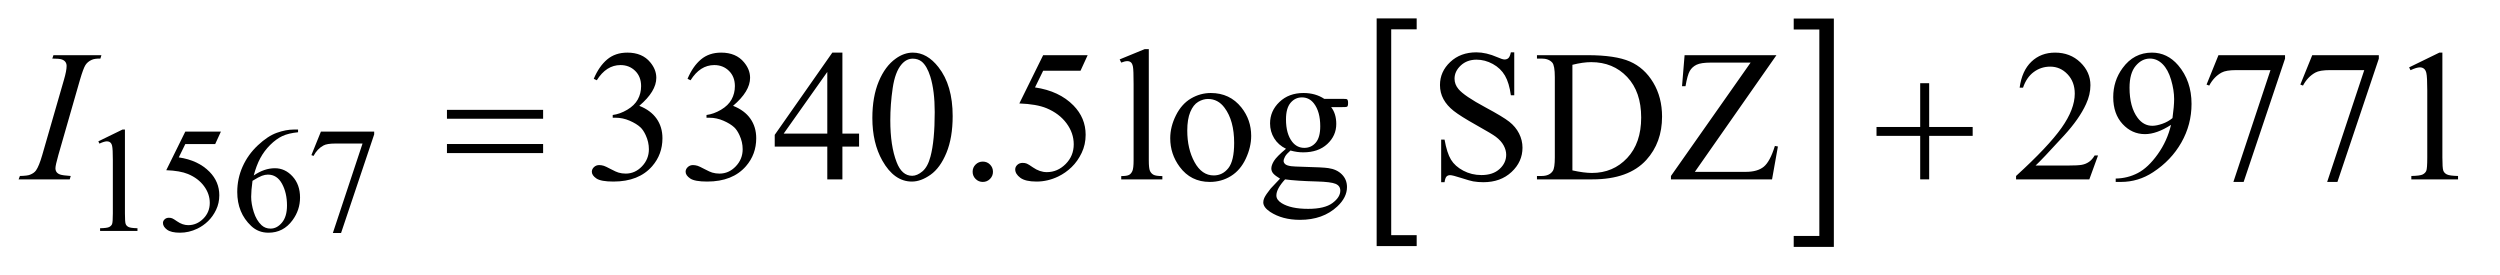 <?xml version="1.0" encoding="UTF-8"?>
<!DOCTYPE svg PUBLIC '-//W3C//DTD SVG 1.0//EN'
          'http://www.w3.org/TR/2001/REC-SVG-20010904/DTD/svg10.dtd'>
<svg stroke-dasharray="none" shape-rendering="auto" xmlns="http://www.w3.org/2000/svg" font-family="'Dialog'" text-rendering="auto" width="209" fill-opacity="1" color-interpolation="auto" color-rendering="auto" preserveAspectRatio="xMidYMid meet" font-size="12px" viewBox="0 0 209 23" fill="black" xmlns:xlink="http://www.w3.org/1999/xlink" stroke="black" image-rendering="auto" stroke-miterlimit="10" stroke-linecap="square" stroke-linejoin="miter" font-style="normal" stroke-width="1" height="23" stroke-dashoffset="0" font-weight="normal" stroke-opacity="1"
><!--Generated by the Batik Graphics2D SVG Generator--><defs id="genericDefs"
  /><g
  ><defs id="defs1"
    ><clipPath clipPathUnits="userSpaceOnUse" id="clipPath1"
      ><path d="M0.847 1.43 L133.115 1.43 L133.115 15.624 L0.847 15.624 L0.847 1.43 Z"
      /></clipPath
      ><clipPath clipPathUnits="userSpaceOnUse" id="clipPath2"
      ><path d="M27.051 45.676 L27.051 499.168 L4252.886 499.168 L4252.886 45.676 Z"
      /></clipPath
    ></defs
    ><g transform="scale(1.576,1.576) translate(-0.847,-1.43) matrix(0.031,0,0,0.031,0,0)"
    ><path d="M2451.469 467.219 L2382.984 467.219 L2382.984 77.625 L2451.469 77.625 L2451.469 96.312 L2407.891 96.312 L2407.891 448.531 L2451.469 448.531 L2451.469 467.219 Z" stroke="none" clip-path="url(#clipPath2)"
    /></g
    ><g transform="matrix(0.049,0,0,0.049,-1.334,-2.253)"
    ><path d="M3087.516 77.625 L3156 77.625 L3156 467.219 L3087.516 467.219 L3087.516 448.531 L3131.25 448.531 L3131.25 96.312 L3087.516 96.312 L3087.516 77.625 Z" stroke="none" clip-path="url(#clipPath2)"
    /></g
    ><g transform="matrix(0.049,0,0,0.049,-1.334,-2.253)"
    ><path d="M195 287.125 L236.25 267 L240.375 267 L240.375 410.125 Q240.375 424.375 241.562 427.875 Q242.75 431.375 246.5 433.25 Q250.25 435.125 261.75 435.375 L261.75 440 L198 440 L198 435.375 Q210 435.125 213.5 433.312 Q217 431.5 218.375 428.438 Q219.75 425.375 219.75 410.125 L219.75 318.625 Q219.75 300.125 218.5 294.875 Q217.625 290.875 215.312 289 Q213 287.125 209.75 287.125 Q205.125 287.125 196.875 291 L195 287.125 ZM404.125 270.5 L394.375 291.75 L343.375 291.75 L332.25 314.5 Q365.375 319.375 384.75 339.125 Q401.375 356.125 401.375 379.125 Q401.375 392.5 395.938 403.875 Q390.5 415.25 382.25 423.25 Q374 431.25 363.875 436.125 Q349.5 443 334.375 443 Q319.125 443 312.188 437.812 Q305.25 432.625 305.25 426.375 Q305.25 422.875 308.125 420.188 Q311 417.5 315.375 417.5 Q318.625 417.5 321.062 418.5 Q323.5 419.5 329.375 423.625 Q338.75 430.125 348.375 430.125 Q363 430.125 374.062 419.062 Q385.125 408 385.125 392.125 Q385.125 376.75 375.25 363.438 Q365.375 350.125 348 342.875 Q334.375 337.25 310.875 336.375 L343.375 270.5 L404.125 270.5 ZM535.75 267 L535.75 271.625 Q519.25 273.25 508.812 278.188 Q498.375 283.125 488.188 293.25 Q478 303.375 471.312 315.812 Q464.625 328.25 460.125 345.375 Q478.125 333 496.25 333 Q513.625 333 526.375 347 Q539.125 361 539.125 383 Q539.125 404.25 526.25 421.75 Q510.75 443 485.25 443 Q467.875 443 455.75 431.5 Q432 409.125 432 373.5 Q432 350.75 441.125 330.25 Q450.25 309.75 467.188 293.875 Q484.125 278 499.625 272.5 Q515.125 267 528.5 267 L535.75 267 ZM458 354.5 Q455.75 371.375 455.75 381.75 Q455.75 393.75 460.188 407.812 Q464.625 421.875 473.375 430.125 Q479.75 436 488.875 436 Q499.75 436 508.312 425.75 Q516.875 415.5 516.875 396.5 Q516.875 375.125 508.375 359.5 Q499.875 343.875 484.25 343.875 Q479.5 343.875 474.062 345.875 Q468.625 347.875 458 354.5 ZM574.75 270.5 L665.625 270.5 L665.625 275.25 L609.125 443.5 L595.125 443.5 L645.75 290.875 L599.125 290.875 Q585 290.875 579 294.25 Q568.5 300 562.125 312 L558.5 310.625 L574.75 270.5 Z" stroke="none" clip-path="url(#clipPath2)"
    /></g
    ><g transform="matrix(0.049,0,0,0.049,-1.334,-2.253)"
    ><path d="M1040.25 180.438 Q1049.312 159.031 1063.141 147.391 Q1076.969 135.75 1097.594 135.75 Q1123.062 135.75 1136.656 152.312 Q1146.969 164.656 1146.969 178.719 Q1146.969 201.844 1117.906 226.531 Q1137.438 234.188 1147.438 248.406 Q1157.438 262.625 1157.438 281.844 Q1157.438 309.344 1139.938 329.5 Q1117.125 355.75 1073.844 355.75 Q1052.438 355.75 1044.703 350.438 Q1036.969 345.125 1036.969 339.031 Q1036.969 334.5 1040.641 331.062 Q1044.312 327.625 1049.469 327.625 Q1053.375 327.625 1057.438 328.875 Q1060.094 329.656 1069.469 334.578 Q1078.844 339.5 1082.438 340.438 Q1088.219 342.156 1094.781 342.156 Q1110.719 342.156 1122.516 329.812 Q1134.312 317.469 1134.312 300.594 Q1134.312 288.25 1128.844 276.531 Q1124.781 267.781 1119.938 263.25 Q1113.219 257 1101.5 251.922 Q1089.781 246.844 1077.594 246.844 L1072.594 246.844 L1072.594 242.156 Q1084.938 240.594 1097.359 233.25 Q1109.781 225.906 1115.406 215.594 Q1121.031 205.281 1121.031 192.938 Q1121.031 176.844 1110.953 166.922 Q1100.875 157 1085.875 157 Q1061.656 157 1045.406 182.938 L1040.25 180.438 ZM1200.25 180.438 Q1209.312 159.031 1223.141 147.391 Q1236.969 135.75 1257.594 135.75 Q1283.062 135.75 1296.656 152.312 Q1306.969 164.656 1306.969 178.719 Q1306.969 201.844 1277.906 226.531 Q1297.438 234.188 1307.438 248.406 Q1317.438 262.625 1317.438 281.844 Q1317.438 309.344 1299.938 329.5 Q1277.125 355.75 1233.844 355.75 Q1212.438 355.75 1204.703 350.438 Q1196.969 345.125 1196.969 339.031 Q1196.969 334.5 1200.641 331.062 Q1204.312 327.625 1209.469 327.625 Q1213.375 327.625 1217.438 328.875 Q1220.094 329.656 1229.469 334.578 Q1238.844 339.5 1242.438 340.438 Q1248.219 342.156 1254.781 342.156 Q1270.719 342.156 1282.516 329.812 Q1294.312 317.469 1294.312 300.594 Q1294.312 288.25 1288.844 276.531 Q1284.781 267.781 1279.938 263.25 Q1273.219 257 1261.5 251.922 Q1249.781 246.844 1237.594 246.844 L1232.594 246.844 L1232.594 242.156 Q1244.938 240.594 1257.359 233.25 Q1269.781 225.906 1275.406 215.594 Q1281.031 205.281 1281.031 192.938 Q1281.031 176.844 1270.953 166.922 Q1260.875 157 1245.875 157 Q1221.656 157 1205.406 182.938 L1200.25 180.438 ZM1492.906 273.875 L1492.906 296.062 L1464.469 296.062 L1464.469 352 L1438.688 352 L1438.688 296.062 L1349 296.062 L1349 276.062 L1447.281 135.75 L1464.469 135.75 L1464.469 273.875 L1492.906 273.875 ZM1438.688 273.875 L1438.688 168.719 L1364.312 273.875 L1438.688 273.875 ZM1515.562 247.312 Q1515.562 211.062 1526.5 184.891 Q1537.438 158.719 1555.562 145.906 Q1569.625 135.75 1584.625 135.75 Q1609 135.75 1628.375 160.594 Q1652.594 191.375 1652.594 244.031 Q1652.594 280.906 1641.969 306.688 Q1631.344 332.469 1614.859 344.109 Q1598.375 355.75 1583.062 355.75 Q1552.75 355.75 1532.594 319.969 Q1515.562 289.812 1515.562 247.312 ZM1546.188 251.219 Q1546.188 294.969 1556.969 322.625 Q1565.875 345.906 1583.531 345.906 Q1591.969 345.906 1601.031 338.328 Q1610.094 330.75 1614.781 312.938 Q1621.969 286.062 1621.969 237.156 Q1621.969 200.906 1614.469 176.688 Q1608.844 158.719 1599.938 151.219 Q1593.531 146.062 1584.469 146.062 Q1573.844 146.062 1565.562 155.594 Q1554.312 168.562 1550.25 196.375 Q1546.188 224.188 1546.188 251.219 ZM1704 321.688 Q1711.344 321.688 1716.344 326.766 Q1721.344 331.844 1721.344 339.031 Q1721.344 346.219 1716.266 351.297 Q1711.188 356.375 1704 356.375 Q1696.812 356.375 1691.734 351.297 Q1686.656 346.219 1686.656 339.031 Q1686.656 331.688 1691.734 326.688 Q1696.812 321.688 1704 321.688 ZM1882.906 140.125 L1870.719 166.688 L1806.969 166.688 L1793.062 195.125 Q1834.469 201.219 1858.688 225.906 Q1879.469 247.156 1879.469 275.906 Q1879.469 292.625 1872.672 306.844 Q1865.875 321.062 1855.562 331.062 Q1845.25 341.062 1832.594 347.156 Q1814.625 355.75 1795.719 355.75 Q1776.656 355.75 1767.984 349.266 Q1759.312 342.781 1759.312 334.969 Q1759.312 330.594 1762.906 327.234 Q1766.5 323.875 1771.969 323.875 Q1776.031 323.875 1779.078 325.125 Q1782.125 326.375 1789.469 331.531 Q1801.188 339.656 1813.219 339.656 Q1831.5 339.656 1845.328 325.828 Q1859.156 312 1859.156 292.156 Q1859.156 272.938 1846.812 256.297 Q1834.469 239.656 1812.75 230.594 Q1795.719 223.562 1766.344 222.469 L1806.969 140.125 L1882.906 140.125 ZM1987.219 129.812 L1987.219 319.656 Q1987.219 333.094 1989.172 337.469 Q1991.125 341.844 1995.188 344.109 Q1999.25 346.375 2010.344 346.375 L2010.344 352 L1940.188 352 L1940.188 346.375 Q1950.031 346.375 1953.625 344.344 Q1957.219 342.312 1959.25 337.625 Q1961.281 332.938 1961.281 319.656 L1961.281 189.656 Q1961.281 165.438 1960.188 159.891 Q1959.094 154.344 1956.672 152.312 Q1954.25 150.281 1950.5 150.281 Q1946.438 150.281 1940.188 152.781 L1937.531 147.312 L1980.188 129.812 L1987.219 129.812 ZM2093 204.656 Q2125.5 204.656 2145.188 229.344 Q2161.906 250.438 2161.906 277.781 Q2161.906 297 2152.688 316.688 Q2143.469 336.375 2127.297 346.375 Q2111.125 356.375 2091.281 356.375 Q2058.938 356.375 2039.875 330.594 Q2023.781 308.875 2023.781 281.844 Q2023.781 262.156 2033.547 242.703 Q2043.312 223.25 2059.25 213.953 Q2075.188 204.656 2093 204.656 ZM2088.156 214.812 Q2079.875 214.812 2071.516 219.734 Q2063.156 224.656 2058 237 Q2052.844 249.344 2052.844 268.719 Q2052.844 299.969 2065.266 322.625 Q2077.688 345.281 2098 345.281 Q2113.156 345.281 2123 332.781 Q2132.844 320.281 2132.844 289.812 Q2132.844 251.688 2116.438 229.812 Q2105.344 214.812 2088.156 214.812 ZM2221.281 299.812 Q2208.156 293.406 2201.125 281.922 Q2194.094 270.438 2194.094 256.531 Q2194.094 235.281 2210.109 219.969 Q2226.125 204.656 2251.125 204.656 Q2271.594 204.656 2286.594 214.656 L2316.906 214.656 Q2323.625 214.656 2324.719 215.047 Q2325.812 215.438 2326.281 216.375 Q2327.219 217.781 2327.219 221.375 Q2327.219 225.438 2326.438 227 Q2325.969 227.781 2324.797 228.25 Q2323.625 228.719 2316.906 228.719 L2298.312 228.719 Q2307.062 239.969 2307.062 257.469 Q2307.062 277.469 2291.75 291.688 Q2276.438 305.906 2250.656 305.906 Q2240.031 305.906 2228.938 302.781 Q2222.062 308.719 2219.641 313.172 Q2217.219 317.625 2217.219 320.75 Q2217.219 323.406 2219.797 325.906 Q2222.375 328.406 2229.875 329.5 Q2234.25 330.125 2251.75 330.594 Q2283.938 331.375 2293.469 332.781 Q2308 334.812 2316.672 343.562 Q2325.344 352.312 2325.344 365.125 Q2325.344 382.781 2308.781 398.25 Q2284.406 421.062 2245.188 421.062 Q2215.031 421.062 2194.25 407.469 Q2182.531 399.656 2182.531 391.219 Q2182.531 387.469 2184.25 383.719 Q2186.906 377.938 2195.188 367.625 Q2196.281 366.219 2211.125 350.75 Q2203 345.906 2199.641 342.078 Q2196.281 338.25 2196.281 333.406 Q2196.281 327.938 2200.734 320.594 Q2205.188 313.25 2221.281 299.812 ZM2248.469 212.156 Q2236.906 212.156 2229.094 221.375 Q2221.281 230.594 2221.281 249.656 Q2221.281 274.344 2231.906 287.938 Q2240.031 298.25 2252.531 298.25 Q2264.406 298.25 2272.062 289.344 Q2279.719 280.438 2279.719 261.375 Q2279.719 236.531 2268.938 222.469 Q2260.969 212.156 2248.469 212.156 ZM2219.719 352 Q2212.375 359.969 2208.625 366.844 Q2204.875 373.719 2204.875 379.5 Q2204.875 387 2213.938 392.625 Q2229.562 402.312 2259.094 402.312 Q2287.219 402.312 2300.578 392.391 Q2313.938 382.469 2313.938 371.219 Q2313.938 363.094 2305.969 359.656 Q2297.844 356.219 2273.781 355.594 Q2238.625 354.656 2219.719 352 ZM2610.719 135.281 L2610.719 208.562 L2604.938 208.562 Q2602.125 187.469 2594.859 174.969 Q2587.594 162.469 2574.156 155.125 Q2560.719 147.781 2546.344 147.781 Q2530.094 147.781 2519.469 157.703 Q2508.844 167.625 2508.844 180.281 Q2508.844 189.969 2515.562 197.938 Q2525.25 209.656 2561.656 229.188 Q2591.344 245.125 2602.203 253.641 Q2613.062 262.156 2618.922 273.719 Q2624.781 285.281 2624.781 297.938 Q2624.781 322 2606.109 339.422 Q2587.438 356.844 2558.062 356.844 Q2548.844 356.844 2540.719 355.438 Q2535.875 354.656 2520.641 349.734 Q2505.406 344.812 2501.344 344.812 Q2497.438 344.812 2495.172 347.156 Q2492.906 349.5 2491.812 356.844 L2486.031 356.844 L2486.031 284.188 L2491.812 284.188 Q2495.875 307 2502.75 318.328 Q2509.625 329.656 2523.766 337.156 Q2537.906 344.656 2554.781 344.656 Q2574.312 344.656 2585.641 334.344 Q2596.969 324.031 2596.969 309.969 Q2596.969 302.156 2592.672 294.188 Q2588.375 286.219 2579.312 279.344 Q2573.219 274.656 2546.031 259.422 Q2518.844 244.188 2507.359 235.125 Q2495.875 226.062 2489.938 215.125 Q2484 204.188 2484 191.062 Q2484 168.25 2501.5 151.766 Q2519 135.281 2546.031 135.281 Q2562.906 135.281 2581.812 143.562 Q2590.562 147.469 2594.156 147.469 Q2598.219 147.469 2600.797 145.047 Q2603.375 142.625 2604.938 135.281 L2610.719 135.281 ZM2649.469 352 L2649.469 346.219 L2657.438 346.219 Q2670.875 346.219 2676.5 337.625 Q2679.938 332.469 2679.938 314.5 L2679.938 177.625 Q2679.938 157.781 2675.562 152.781 Q2669.469 145.906 2657.438 145.906 L2649.469 145.906 L2649.469 140.125 L2735.719 140.125 Q2783.219 140.125 2807.984 150.906 Q2832.75 161.688 2847.828 186.844 Q2862.906 212 2862.906 244.969 Q2862.906 289.188 2836.031 318.875 Q2805.875 352 2744.156 352 L2649.469 352 ZM2709.938 336.688 Q2729.781 341.062 2743.219 341.062 Q2779.469 341.062 2803.375 315.594 Q2827.281 290.125 2827.281 246.531 Q2827.281 202.625 2803.375 177.312 Q2779.469 152 2741.969 152 Q2727.906 152 2709.938 156.531 L2709.938 336.688 ZM3058.062 140.125 L2918.844 339.188 L3005.719 339.188 Q3025.719 339.188 3036.422 330.438 Q3047.125 321.688 3055.406 294.969 L3060.562 295.906 L3050.562 352 L2878.062 352 L2878.062 346.219 L3014 152.781 L2946.188 152.781 Q2929.312 152.781 2921.734 156.453 Q2914.156 160.125 2910.172 167.078 Q2906.188 174.031 2902.906 193.094 L2896.969 193.094 L2901.344 140.125 L3058.062 140.125 ZM3606.719 311.219 L3591.875 352 L3466.875 352 L3466.875 346.219 Q3522.031 295.906 3544.531 264.031 Q3567.031 232.156 3567.031 205.75 Q3567.031 185.594 3554.688 172.625 Q3542.344 159.656 3525.156 159.656 Q3509.531 159.656 3497.109 168.797 Q3484.688 177.938 3478.75 195.594 L3472.969 195.594 Q3476.875 166.688 3493.047 151.219 Q3509.219 135.75 3533.438 135.75 Q3559.219 135.75 3576.484 152.312 Q3593.75 168.875 3593.75 191.375 Q3593.75 207.469 3586.25 223.562 Q3574.688 248.875 3548.75 277.156 Q3509.844 319.656 3500.156 328.406 L3555.469 328.406 Q3572.344 328.406 3579.141 327.156 Q3585.938 325.906 3591.406 322.078 Q3596.875 318.25 3600.938 311.219 L3606.719 311.219 ZM3636.875 356.375 L3636.875 350.594 Q3657.188 350.281 3674.688 341.141 Q3692.188 332 3708.516 309.188 Q3724.844 286.375 3731.25 259.031 Q3706.719 274.812 3686.875 274.812 Q3664.531 274.812 3648.594 257.547 Q3632.656 240.281 3632.656 211.688 Q3632.656 183.875 3648.594 162.156 Q3667.812 135.75 3698.75 135.75 Q3724.844 135.75 3743.438 157.312 Q3766.25 184.031 3766.25 223.25 Q3766.25 258.562 3748.906 289.109 Q3731.562 319.656 3700.625 339.812 Q3675.469 356.375 3645.781 356.375 L3636.875 356.375 ZM3733.75 247.469 Q3736.562 227.156 3736.562 214.969 Q3736.562 199.812 3731.406 182.234 Q3726.25 164.656 3716.797 155.281 Q3707.344 145.906 3695.312 145.906 Q3681.406 145.906 3670.938 158.406 Q3660.469 170.906 3660.469 195.594 Q3660.469 228.562 3674.375 247.156 Q3684.531 260.594 3699.375 260.594 Q3706.562 260.594 3716.406 257.156 Q3726.25 253.719 3733.75 247.469 ZM3812.188 140.125 L3925.781 140.125 L3925.781 146.062 L3855.156 356.375 L3837.656 356.375 L3900.938 165.594 L3842.656 165.594 Q3825 165.594 3817.5 169.812 Q3804.375 177 3796.406 192 L3791.875 190.281 L3812.188 140.125 ZM3972.188 140.125 L4085.781 140.125 L4085.781 146.062 L4015.156 356.375 L3997.656 356.375 L4060.938 165.594 L4002.656 165.594 Q3985 165.594 3977.5 169.812 Q3964.375 177 3956.406 192 L3951.875 190.281 L3972.188 140.125 ZM4137.5 160.906 L4189.062 135.75 L4194.219 135.75 L4194.219 314.656 Q4194.219 332.469 4195.703 336.844 Q4197.188 341.219 4201.875 343.562 Q4206.562 345.906 4220.938 346.219 L4220.938 352 L4141.25 352 L4141.25 346.219 Q4156.25 345.906 4160.625 343.641 Q4165 341.375 4166.719 337.547 Q4168.438 333.719 4168.438 314.656 L4168.438 200.281 Q4168.438 177.156 4166.875 170.594 Q4165.781 165.594 4162.891 163.25 Q4160 160.906 4155.938 160.906 Q4150.156 160.906 4139.844 165.75 L4137.5 160.906 Z" stroke="none" clip-path="url(#clipPath2)"
    /></g
    ><g transform="matrix(0.049,0,0,0.049,-1.334,-2.253)"
    ><path d="M147.906 346.219 L146.188 352 L59 352 L61.188 346.219 Q74.312 345.906 78.531 344.031 Q85.406 341.375 88.688 336.688 Q93.844 329.344 99.312 310.438 L136.188 182.625 Q140.875 166.688 140.875 158.562 Q140.875 154.5 138.844 151.688 Q136.812 148.875 132.672 147.391 Q128.531 145.906 116.5 145.906 L118.375 140.125 L200.25 140.125 L198.531 145.906 Q188.531 145.75 183.688 148.094 Q176.656 151.219 172.984 157 Q169.312 162.781 163.531 182.625 L126.812 310.438 Q121.812 328.094 121.812 332.938 Q121.812 336.844 123.766 339.578 Q125.719 342.312 130.016 343.797 Q134.312 345.281 147.906 346.219 Z" stroke="none" clip-path="url(#clipPath2)"
    /></g
    ><g transform="matrix(0.049,0,0,0.049,-1.334,-2.253)"
    ><path d="M789.781 233.406 L953.844 233.406 L953.844 248.562 L789.781 248.562 L789.781 233.406 ZM789.781 291.688 L953.844 291.688 L953.844 307.156 L789.781 307.156 L789.781 291.688 ZM3303.312 187.938 L3318.625 187.938 L3318.625 262.625 L3392.844 262.625 L3392.844 277.781 L3318.625 277.781 L3318.625 352 L3303.312 352 L3303.312 277.781 L3228.781 277.781 L3228.781 262.625 L3303.312 262.625 L3303.312 187.938 Z" stroke="none" clip-path="url(#clipPath2)"
    /></g
  ></g
></svg
>
